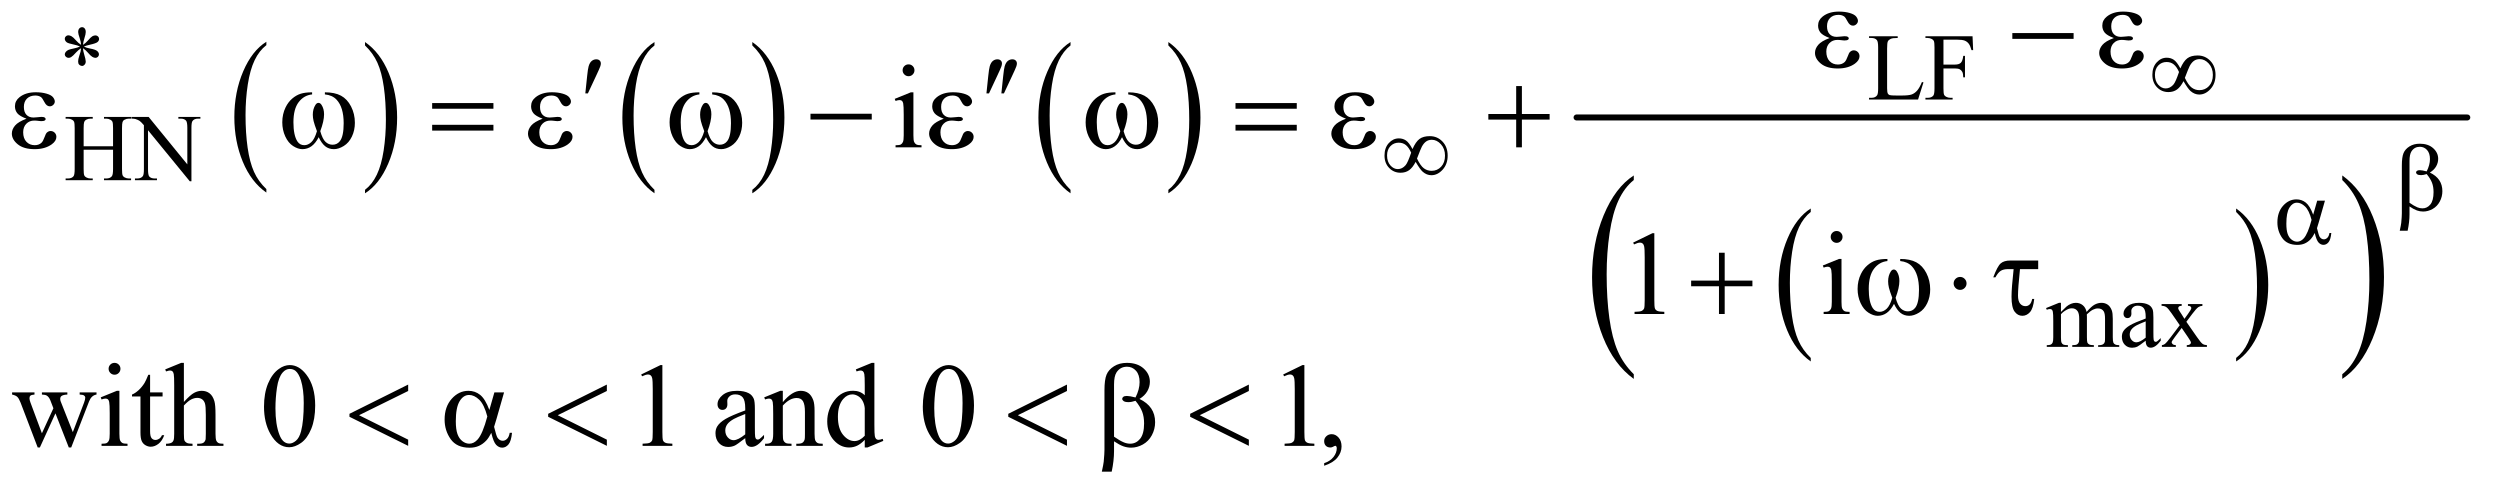<?xml version="1.0" encoding="UTF-8"?>
<!DOCTYPE svg PUBLIC '-//W3C//DTD SVG 1.0//EN'
          'http://www.w3.org/TR/2001/REC-SVG-20010904/DTD/svg10.dtd'>
<svg stroke-dasharray="none" shape-rendering="auto" xmlns="http://www.w3.org/2000/svg" font-family="'Dialog'" text-rendering="auto" width="328" fill-opacity="1" color-interpolation="auto" color-rendering="auto" preserveAspectRatio="xMidYMid meet" font-size="12px" viewBox="0 0 328 65" fill="black" xmlns:xlink="http://www.w3.org/1999/xlink" stroke="black" image-rendering="auto" stroke-miterlimit="10" stroke-linecap="square" stroke-linejoin="miter" font-style="normal" stroke-width="1" height="65" stroke-dashoffset="0" font-weight="normal" stroke-opacity="1"
><!--Generated by the Batik Graphics2D SVG Generator--><defs id="genericDefs"
  /><g
  ><defs id="defs1"
    ><clipPath clipPathUnits="userSpaceOnUse" id="clipPath1"
      ><path d="M-1 -1 L207.035 -1 L207.035 39.628 L-1 39.628 L-1 -1 Z"
      /></clipPath
      ><clipPath clipPathUnits="userSpaceOnUse" id="clipPath2"
      ><path d="M65.406 172.5 L65.406 1406.613 L6648.114 1406.613 L6648.114 172.5 Z"
      /></clipPath
      ><clipPath clipPathUnits="userSpaceOnUse" id="clipPath3"
      ><path d="M65.406 214.034 L65.406 1448.147 L6648.114 1448.147 L6648.114 214.034 Z"
      /></clipPath
      ><clipPath clipPathUnits="userSpaceOnUse" id="clipPath4"
      ><path d="M-3348.999 51.823 L-3348.999 1607.016 L8582.848 1607.016 L8582.848 51.823 Z"
      /></clipPath
      ><clipPath clipPathUnits="userSpaceOnUse" id="clipPath5"
      ><path d="M0 51.823 L0 1607.016 L6720 1607.016 L6720 51.823 Z"
      /></clipPath
      ><clipPath clipPathUnits="userSpaceOnUse" id="clipPath6"
      ><path d="M-4923.467 51.823 L-4923.467 1607.016 L7008.393 1607.016 L7008.393 51.823 Z"
      /></clipPath
      ><clipPath clipPathUnits="userSpaceOnUse" id="clipPath7"
      ><path d="M0 51.823 L0 1607.016 L6720.001 1607.016 L6720.001 51.823 Z"
      /></clipPath
      ><clipPath clipPathUnits="userSpaceOnUse" id="clipPath8"
      ><path d="M65.406 523.949 L65.406 1758.062 L6648.114 1758.062 L6648.114 523.949 Z"
      /></clipPath
    ></defs
    ><g transform="scale(1.576,1.576) translate(1,1) matrix(0.031,0,0,0.031,-2.047,-5.399)"
    ><path d="M749.062 649.703 L749.062 659.047 Q708.406 630.797 685.742 576.148 Q663.078 521.5 663.078 456.531 Q663.078 388.953 686.914 333.438 Q710.75 277.922 749.062 254.016 L749.062 263.141 Q729.906 277.922 717.602 303.563 Q705.297 329.203 699.219 368.641 Q693.141 408.078 693.141 450.875 Q693.141 499.328 698.75 538.445 Q704.359 577.563 715.883 603.313 Q727.406 629.063 749.062 649.703 Z" stroke="none" clip-path="url(#clipPath2)"
    /></g
    ><g transform="matrix(0.049,0,0,0.049,-1.65,-6.932)"
    ><path d="M1011.016 263.141 L1011.016 254.016 Q1051.656 282.047 1074.32 336.695 Q1096.984 391.344 1096.984 456.312 Q1096.984 523.891 1073.156 579.516 Q1049.328 635.141 1011.015 659.047 L1011.015 649.703 Q1030.328 634.922 1042.633 609.281 Q1054.937 583.641 1060.93 544.313 Q1066.922 504.985 1066.922 461.969 Q1066.922 413.719 1061.398 374.5 Q1055.875 335.281 1044.265 309.531 Q1032.656 283.781 1011.015 263.141 Z" stroke="none" clip-path="url(#clipPath2)"
    /></g
    ><g transform="matrix(0.049,0,0,0.049,-1.65,-6.932)"
    ><path d="M1786.062 649.703 L1786.062 659.047 Q1745.406 630.797 1722.742 576.148 Q1700.078 521.5 1700.078 456.531 Q1700.078 388.953 1723.914 333.438 Q1747.75 277.922 1786.063 254.016 L1786.063 263.141 Q1766.906 277.922 1754.602 303.563 Q1742.297 329.203 1736.219 368.641 Q1730.141 408.078 1730.141 450.875 Q1730.141 499.328 1735.75 538.445 Q1741.359 577.563 1752.883 603.313 Q1764.406 629.063 1786.062 649.703 Z" stroke="none" clip-path="url(#clipPath2)"
    /></g
    ><g transform="matrix(0.049,0,0,0.049,-1.65,-6.932)"
    ><path d="M2048.016 263.141 L2048.016 254.016 Q2088.656 282.047 2111.32 336.695 Q2133.984 391.344 2133.984 456.312 Q2133.984 523.891 2110.156 579.516 Q2086.328 635.141 2048.016 659.047 L2048.016 649.703 Q2067.328 634.922 2079.633 609.281 Q2091.938 583.641 2097.93 544.313 Q2103.922 504.985 2103.922 461.969 Q2103.922 413.719 2098.398 374.5 Q2092.875 335.281 2081.266 309.531 Q2069.656 283.781 2048.016 263.141 Z" stroke="none" clip-path="url(#clipPath2)"
    /></g
    ><g transform="matrix(0.049,0,0,0.049,-1.65,-6.932)"
    ><path d="M2900.062 649.703 L2900.062 659.047 Q2859.406 630.797 2836.742 576.148 Q2814.078 521.5 2814.078 456.531 Q2814.078 388.953 2837.914 333.438 Q2861.75 277.922 2900.062 254.016 L2900.062 263.141 Q2880.906 277.922 2868.602 303.563 Q2856.297 329.203 2850.219 368.641 Q2844.141 408.078 2844.141 450.875 Q2844.141 499.328 2849.75 538.445 Q2855.359 577.563 2866.883 603.313 Q2878.406 629.063 2900.062 649.703 Z" stroke="none" clip-path="url(#clipPath2)"
    /></g
    ><g transform="matrix(0.049,0,0,0.049,-1.65,-6.932)"
    ><path d="M3162.016 263.141 L3162.016 254.016 Q3202.656 282.047 3225.32 336.695 Q3247.984 391.344 3247.984 456.312 Q3247.984 523.891 3224.156 579.516 Q3200.328 635.141 3162.016 659.047 L3162.016 649.703 Q3181.328 634.922 3193.633 609.281 Q3205.938 583.641 3211.93 544.313 Q3217.922 504.985 3217.922 461.969 Q3217.922 413.719 3212.398 374.5 Q3206.875 335.281 3195.266 309.531 Q3183.656 283.781 3162.016 263.141 Z" stroke="none" clip-path="url(#clipPath2)"
    /></g
    ><g transform="matrix(0.049,0,0,0.049,-1.65,-8.981)"
    ><path d="M4882.062 1141.672 L4882.062 1151.125 Q4841.406 1122.562 4818.742 1067.297 Q4796.078 1012.031 4796.078 946.328 Q4796.078 878 4819.914 821.859 Q4843.75 765.719 4882.062 741.547 L4882.062 750.781 Q4862.906 765.719 4850.602 791.648 Q4838.297 817.578 4832.219 857.453 Q4826.141 897.328 4826.141 940.625 Q4826.141 989.625 4831.75 1029.172 Q4837.359 1068.719 4848.883 1094.758 Q4860.406 1120.797 4882.062 1141.672 Z" stroke="none" clip-path="url(#clipPath3)"
    /></g
    ><g transform="matrix(0.049,0,0,0.049,-1.65,-8.981)"
    ><path d="M6021.016 750.781 L6021.016 741.547 Q6061.656 769.891 6084.32 825.156 Q6106.984 880.422 6106.984 946.109 Q6106.984 1014.453 6083.156 1070.703 Q6059.328 1126.953 6021.016 1151.125 L6021.016 1141.672 Q6040.328 1126.734 6052.633 1100.805 Q6064.938 1074.875 6070.93 1035.102 Q6076.922 995.328 6076.922 951.828 Q6076.922 903.047 6071.398 863.383 Q6065.875 823.719 6054.266 797.687 Q6042.656 771.656 6021.016 750.781 Z" stroke="none" clip-path="url(#clipPath3)"
    /></g
    ><g transform="matrix(0.027,0,0,0.039,92.703,-0.453)"
    ><path d="M4505.531 1270.516 L4505.531 1286.297 Q4409.703 1238.562 4356.273 1146.211 Q4302.844 1053.859 4302.844 944.078 Q4302.844 829.875 4359.023 736.062 Q4415.203 642.25 4505.531 601.859 L4505.531 617.281 Q4460.375 642.25 4431.367 685.578 Q4402.359 728.906 4388.039 795.547 Q4373.719 862.188 4373.719 934.531 Q4373.719 1016.406 4386.938 1082.508 Q4400.156 1148.609 4427.328 1192.117 Q4454.5 1235.625 4505.531 1270.516 Z" stroke="none" clip-path="url(#clipPath5)"
    /></g
    ><g transform="matrix(0.027,0,0,0.039,135.544,-0.453)"
    ><path d="M6361.531 617.281 L6361.531 601.859 Q6457.359 649.219 6510.789 741.57 Q6564.219 833.922 6564.219 943.703 Q6564.219 1057.906 6508.039 1151.906 Q6451.859 1245.906 6361.531 1286.297 L6361.531 1270.516 Q6407.062 1245.547 6436.07 1202.219 Q6465.078 1158.891 6479.211 1092.422 Q6493.344 1025.953 6493.344 953.25 Q6493.344 871.735 6480.312 805.461 Q6467.281 739.188 6439.922 695.672 Q6412.562 652.157 6361.531 617.282 Z" stroke="none" clip-path="url(#clipPath7)"
    /></g
    ><g stroke-width="16" transform="matrix(0.049,0,0,0.049,-1.65,-6.932)" stroke-linejoin="round" stroke-linecap="round"
    ><line y2="456" fill="none" x1="4255" clip-path="url(#clipPath2)" x2="6640" y1="456"
    /></g
    ><g transform="matrix(0.049,0,0,0.049,-1.65,-6.932)"
    ><path d="M5871.75 324.625 Q5880.25 305.125 5890.375 297.562 Q5900.5 290 5918 290 Q5938.125 290 5952 304.5 Q5965.875 319 5965.875 342.125 Q5965.875 365 5952.375 379.812 Q5938.875 394.625 5922.25 394.625 Q5909.875 394.625 5899.25 385.5 Q5892.25 379.5 5880.125 358.875 Q5872.125 374.375 5862.625 381.188 Q5853.125 388 5839.625 388 Q5821.625 388 5809.188 375.125 Q5796.75 362.25 5796.75 341.875 Q5796.75 321.25 5808.25 308.625 Q5819.75 296 5835.125 296 Q5845.875 296 5854.125 301.562 Q5862.375 307.125 5871.75 324.625 ZM5883.75 350 Q5893.125 369.5 5902.25 376.188 Q5911.375 382.875 5922.75 382.875 Q5938.125 382.875 5948.438 371.812 Q5958.75 360.75 5958.75 342.125 Q5958.75 323.75 5947.875 311.75 Q5937 299.75 5923.5 299.75 Q5914.875 299.75 5908.438 304.125 Q5902 308.5 5896.75 318.125 Q5893.75 323.75 5883.75 350 ZM5868.125 334.25 Q5862 320.5 5854.125 314 Q5846.25 307.5 5834.75 307.5 Q5821.5 307.5 5812.562 316.812 Q5803.625 326.125 5803.625 341.75 Q5803.625 358.375 5812.438 368.312 Q5821.25 378.25 5832.375 378.25 Q5844.25 378.25 5853.375 367.625 Q5859.25 360.625 5868.125 334.25 Z" stroke="none" clip-path="url(#clipPath2)"
    /></g
    ><g transform="matrix(0.049,0,0,0.049,-1.65,-6.932)"
    ><path d="M3815.75 540.625 Q3824.25 521.125 3834.375 513.562 Q3844.5 506 3862 506 Q3882.125 506 3896 520.5 Q3909.875 535 3909.875 558.125 Q3909.875 581 3896.375 595.812 Q3882.875 610.625 3866.25 610.625 Q3853.875 610.625 3843.25 601.5 Q3836.25 595.5 3824.125 574.875 Q3816.125 590.375 3806.625 597.188 Q3797.125 604 3783.625 604 Q3765.625 604 3753.188 591.125 Q3740.75 578.25 3740.75 557.875 Q3740.75 537.25 3752.25 524.625 Q3763.75 512 3779.125 512 Q3789.875 512 3798.125 517.562 Q3806.375 523.125 3815.75 540.625 ZM3827.75 566 Q3837.125 585.5 3846.25 592.188 Q3855.375 598.875 3866.75 598.875 Q3882.125 598.875 3892.438 587.812 Q3902.75 576.75 3902.75 558.125 Q3902.75 539.75 3891.875 527.75 Q3881 515.75 3867.5 515.75 Q3858.875 515.75 3852.438 520.125 Q3846 524.5 3840.75 534.125 Q3837.75 539.75 3827.75 566 ZM3812.125 550.25 Q3806 536.5 3798.125 530 Q3790.25 523.5 3778.75 523.5 Q3765.5 523.5 3756.562 532.812 Q3747.625 542.125 3747.625 557.75 Q3747.625 574.375 3756.438 584.312 Q3765.25 594.25 3776.375 594.25 Q3788.25 594.25 3797.375 583.625 Q3803.25 576.625 3812.125 550.25 Z" stroke="none" clip-path="url(#clipPath2)"
    /></g
    ><g transform="matrix(0.049,0,0,0.049,-1.65,-6.932)"
    ><path d="M6485.25 694.25 L6485.25 715.375 Q6485.25 735.625 6480.25 759.25 L6459.125 759.25 Q6462.5 743.75 6463.125 738.125 Q6464.75 720.625 6464.75 712.5 L6464.75 584.75 Q6464.75 562.375 6469.188 551.562 Q6473.625 540.75 6485.188 533.5 Q6496.75 526.25 6512.875 526.25 Q6535.25 526.25 6548.625 538.25 Q6562 550.25 6562 566.75 Q6562 577.375 6556.562 586.938 Q6551.125 596.5 6539.75 603.5 Q6573.25 619.5 6573.25 653.25 Q6573.25 668.25 6566.25 681.25 Q6559.25 694.25 6547 701.062 Q6534.75 707.875 6521.75 707.875 Q6513.375 707.875 6505.188 705 Q6497 702.125 6485.25 694.25 ZM6485.25 684.375 Q6497.375 692.875 6506.375 696.625 Q6513.125 699.375 6519.875 699.375 Q6532.5 699.375 6541.062 688.938 Q6549.625 678.5 6549.625 655.875 Q6549.625 641.625 6545.562 630.938 Q6541.5 620.25 6531.25 607.5 Q6522.625 610.375 6516.375 610.375 Q6508.875 610.375 6505.812 608.125 Q6502.75 605.875 6502.75 603.25 Q6502.75 600.875 6505.125 599 Q6507.5 597.125 6512.75 597.125 Q6518.875 597.125 6531.25 600.375 Q6540 583 6540 567.5 Q6540 551.75 6532.25 543.125 Q6524.5 534.5 6513 534.5 Q6498.5 534.5 6490.5 546.75 Q6485.25 554.875 6485.25 572.875 Z" stroke="none" clip-path="url(#clipPath2)"
    /></g
    ><g transform="matrix(0.049,0,0,0.049,-1.65,-8.981)"
    ><path d="M6238.125 720.5 L6258.875 720.5 L6242.625 777.375 Q6241 782.75 6237.5 794.25 Q6242.25 813.5 6244.625 817.25 Q6249.125 824.125 6256 824.125 Q6261 824.125 6265.25 820 Q6269.5 815.875 6270.875 807.125 L6275.875 807.125 Q6274.125 825.125 6268.312 832 Q6262.5 838.875 6254.875 838.875 Q6247.75 838.875 6241.938 832.875 Q6236.125 826.875 6231.5 807.125 Q6226 818 6220.75 823.625 Q6213.375 831.375 6204.75 835.188 Q6196.125 839 6185.125 839 Q6157.5 839 6144.5 820.625 Q6131.5 802.25 6131.5 778.75 Q6131.5 751.25 6146.75 734.188 Q6162 717.125 6182.5 717.125 Q6196.75 717.125 6207.625 725.812 Q6218.5 734.5 6227.375 758.125 ZM6223 772.125 Q6216.25 746.375 6205.625 736.188 Q6195 726 6184 726 Q6171.75 726 6163.625 739.438 Q6155.5 752.875 6155.5 782.25 Q6155.5 799.625 6159 809.562 Q6162.5 819.5 6169.562 824.938 Q6176.625 830.375 6184.5 830.375 Q6194.125 830.375 6202.125 821.5 Q6213 809.5 6223 772.125 Z" stroke="none" clip-path="url(#clipPath3)"
    /></g
    ><g transform="matrix(0.049,0,0,0.049,-1.65,-6.932)"
    ><path d="M4932.625 243.281 Q4914.188 236.406 4907.938 228.594 Q4901.688 220.781 4901.688 210 Q4901.688 195.469 4913.875 185.781 Q4930.438 172.5 4957.469 172.5 Q4973.562 172.5 4986.375 176.25 Q4999.188 180 5003.797 186.016 Q5008.406 192.031 5008.406 197.344 Q5008.406 202.188 5004.344 206.172 Q5000.281 210.156 4994.969 210.156 Q4986.375 210.156 4980.672 198.984 Q4974.969 187.812 4971.219 185.312 Q4965.125 181.25 4956.219 181.25 Q4942.156 181.25 4933.875 189.453 Q4925.594 197.656 4925.594 211.719 Q4925.594 225.469 4932.469 232.812 Q4939.344 240.156 4951.375 240.156 Q4955.438 240.156 4960.281 239.531 Q4967.938 238.438 4972.312 238.438 Q4979.031 238.438 4981.453 240.156 Q4983.875 241.875 4983.875 244.219 Q4983.875 246.562 4981.844 247.812 Q4979.031 249.844 4972 249.844 Q4970.438 249.844 4966.844 249.375 Q4958.719 248.281 4953.562 248.281 Q4940.438 248.281 4932.078 256.875 Q4923.719 265.469 4923.719 279.531 Q4923.719 295.938 4932.391 305.078 Q4941.062 314.219 4954.812 314.219 Q4965.906 314.219 4972.938 307.5 Q4977 303.594 4981.531 291.25 Q4984.5 283.125 4986.375 281.25 Q4991.375 276.25 4997 276.25 Q5003.562 276.25 5008.094 280.781 Q5012.625 285.312 5012.625 292.031 Q5012.625 302.812 5000.281 311.875 Q4982.312 324.844 4954.5 324.844 Q4925.125 324.844 4909.266 311.875 Q4893.406 298.906 4893.406 283.125 Q4893.406 271.875 4901.922 261.719 Q4910.438 251.562 4932.625 243.281 ZM5421.781 230 L5585.844 230 L5585.844 245.469 L5421.781 245.469 ZM5693.625 243.281 Q5675.188 236.406 5668.938 228.594 Q5662.688 220.781 5662.688 210 Q5662.688 195.469 5674.875 185.781 Q5691.438 172.5 5718.469 172.5 Q5734.562 172.5 5747.375 176.25 Q5760.188 180 5764.797 186.016 Q5769.406 192.031 5769.406 197.344 Q5769.406 202.188 5765.344 206.172 Q5761.281 210.156 5755.969 210.156 Q5747.375 210.156 5741.672 198.984 Q5735.969 187.812 5732.219 185.312 Q5726.125 181.25 5717.219 181.25 Q5703.156 181.25 5694.875 189.453 Q5686.594 197.656 5686.594 211.719 Q5686.594 225.469 5693.469 232.812 Q5700.344 240.156 5712.375 240.156 Q5716.438 240.156 5721.281 239.531 Q5728.938 238.438 5733.312 238.438 Q5740.031 238.438 5742.453 240.156 Q5744.875 241.875 5744.875 244.219 Q5744.875 246.562 5742.844 247.812 Q5740.031 249.844 5733 249.844 Q5731.438 249.844 5727.844 249.375 Q5719.719 248.281 5714.562 248.281 Q5701.438 248.281 5693.078 256.875 Q5684.719 265.469 5684.719 279.531 Q5684.719 295.938 5693.391 305.078 Q5702.062 314.219 5715.812 314.219 Q5726.906 314.219 5733.938 307.5 Q5738 303.594 5742.531 291.25 Q5745.5 283.125 5747.375 281.25 Q5752.375 276.25 5758 276.25 Q5764.562 276.25 5769.094 280.781 Q5773.625 285.312 5773.625 292.031 Q5773.625 302.812 5761.281 311.875 Q5743.312 324.844 5715.5 324.844 Q5686.125 324.844 5670.266 311.875 Q5654.406 298.906 5654.406 283.125 Q5654.406 271.875 5662.922 261.719 Q5671.438 251.562 5693.625 243.281 Z" stroke="none" clip-path="url(#clipPath2)"
    /></g
    ><g transform="matrix(0.049,0,0,0.049,-1.65,-6.932)"
    ><path d="M1600.906 391.531 L1605.75 345.281 Q1607.781 325.594 1609.812 318.719 Q1612.781 308.875 1618.172 304.578 Q1623.562 300.281 1630.281 300.281 Q1635.906 300.281 1639.187 303.406 Q1642.469 306.531 1642.469 311.375 Q1642.469 315.125 1640.906 319.344 Q1638.875 325.281 1629.344 345.438 L1607.781 391.531 ZM2674.906 391.531 L2679.75 345.281 Q2681.781 325.594 2683.812 318.719 Q2686.781 308.875 2692.172 304.578 Q2697.562 300.281 2704.281 300.281 Q2709.906 300.281 2713.188 303.406 Q2716.469 306.531 2716.469 311.375 Q2716.469 315.125 2714.906 319.344 Q2712.875 325.281 2703.344 345.438 L2681.781 391.531 ZM2714.906 391.531 L2719.75 345.281 Q2721.781 325.594 2723.812 318.719 Q2726.781 308.875 2732.172 304.578 Q2737.562 300.281 2744.281 300.281 Q2749.906 300.281 2753.188 303.406 Q2756.469 306.531 2756.469 311.375 Q2756.469 315.125 2754.906 319.344 Q2752.875 325.281 2743.344 345.438 L2721.781 391.531 Z" stroke="none" clip-path="url(#clipPath2)"
    /></g
    ><g transform="matrix(0.049,0,0,0.049,-1.65,-6.932)"
    ><path d="M104.625 459.281 Q86.188 452.406 79.938 444.594 Q73.688 436.781 73.688 426 Q73.688 411.469 85.875 401.781 Q102.438 388.5 129.469 388.5 Q145.562 388.5 158.375 392.25 Q171.188 396 175.797 402.016 Q180.406 408.031 180.406 413.344 Q180.406 418.187 176.344 422.172 Q172.281 426.156 166.969 426.156 Q158.375 426.156 152.672 414.984 Q146.969 403.812 143.219 401.312 Q137.125 397.25 128.219 397.25 Q114.156 397.25 105.875 405.453 Q97.594 413.656 97.594 427.719 Q97.594 441.469 104.469 448.812 Q111.344 456.156 123.375 456.156 Q127.438 456.156 132.281 455.531 Q139.938 454.437 144.312 454.437 Q151.031 454.437 153.453 456.156 Q155.875 457.875 155.875 460.219 Q155.875 462.562 153.844 463.812 Q151.031 465.844 144 465.844 Q142.438 465.844 138.844 465.375 Q130.719 464.281 125.562 464.281 Q112.438 464.281 104.078 472.875 Q95.719 481.469 95.719 495.531 Q95.719 511.937 104.391 521.078 Q113.062 530.219 126.812 530.219 Q137.906 530.219 144.938 523.5 Q149 519.594 153.531 507.25 Q156.5 499.125 158.375 497.25 Q163.375 492.25 169 492.25 Q175.562 492.25 180.094 496.781 Q184.625 501.312 184.625 508.031 Q184.625 518.812 172.281 527.875 Q154.312 540.844 126.5 540.844 Q97.125 540.844 81.266 527.875 Q65.406 514.906 65.406 499.125 Q65.406 487.875 73.922 477.719 Q82.438 467.562 104.625 459.281 ZM903.562 394.281 L903.562 388.656 Q929.969 388.656 946.688 397.641 Q963.406 406.625 973.641 426.547 Q983.875 446.469 983.875 470.219 Q983.875 490.375 975.906 507.094 Q967.938 523.812 954.109 532.328 Q940.281 540.844 927.781 540.844 Q914.031 540.844 904.344 533.031 Q894.656 525.219 887 508.812 Q878.406 525.375 867.547 533.109 Q856.688 540.844 843.25 540.844 Q831.531 540.844 818.484 532.484 Q805.438 524.125 797.469 506.703 Q789.5 489.281 789.5 468.969 Q789.5 446.937 798.406 428.812 Q805.281 414.75 815.984 405.531 Q826.687 396.312 838.719 392.484 Q850.75 388.656 869.344 388.656 L869.344 394.281 Q847.625 396.469 833.484 414.828 Q819.344 433.187 819.344 468.812 Q819.344 503.969 830.125 520.375 Q836.687 530.219 848.562 530.219 Q858.406 530.219 867.234 522.094 Q876.062 513.969 882.312 492.719 Q875.437 474.437 873.328 465.531 Q871.219 456.625 871.219 448.5 Q871.219 433.344 878.25 422.406 Q881.687 416.938 886.375 416.938 Q891.219 416.938 894.656 422.406 Q901.375 432.719 901.375 447.562 Q901.375 465.688 891.219 492.719 Q897.312 514.125 905.515 521.547 Q913.719 528.969 924.031 528.969 Q936.219 528.969 943.719 519.437 Q953.875 506.625 953.875 471.469 Q953.875 428.812 934.969 408.5 Q923.562 396.156 903.562 394.281 ZM1190.781 417.406 L1354.844 417.406 L1354.844 432.562 L1190.781 432.562 ZM1190.781 475.688 L1354.844 475.688 L1354.844 491.156 L1190.781 491.156 ZM1486.625 459.281 Q1468.188 452.406 1461.938 444.594 Q1455.688 436.781 1455.688 426 Q1455.688 411.469 1467.875 401.781 Q1484.438 388.5 1511.469 388.5 Q1527.562 388.5 1540.375 392.25 Q1553.188 396 1557.797 402.016 Q1562.406 408.031 1562.406 413.344 Q1562.406 418.187 1558.344 422.172 Q1554.281 426.156 1548.969 426.156 Q1540.375 426.156 1534.672 414.984 Q1528.969 403.812 1525.219 401.312 Q1519.125 397.25 1510.219 397.25 Q1496.156 397.25 1487.875 405.453 Q1479.594 413.656 1479.594 427.719 Q1479.594 441.469 1486.469 448.812 Q1493.344 456.156 1505.375 456.156 Q1509.438 456.156 1514.281 455.531 Q1521.938 454.437 1526.312 454.437 Q1533.031 454.437 1535.453 456.156 Q1537.875 457.875 1537.875 460.219 Q1537.875 462.562 1535.844 463.812 Q1533.031 465.844 1526 465.844 Q1524.438 465.844 1520.844 465.375 Q1512.719 464.281 1507.562 464.281 Q1494.438 464.281 1486.078 472.875 Q1477.719 481.469 1477.719 495.531 Q1477.719 511.937 1486.391 521.078 Q1495.062 530.219 1508.812 530.219 Q1519.906 530.219 1526.938 523.5 Q1531 519.594 1535.531 507.25 Q1538.5 499.125 1540.375 497.25 Q1545.375 492.25 1551 492.25 Q1557.562 492.25 1562.094 496.781 Q1566.625 501.312 1566.625 508.031 Q1566.625 518.812 1554.281 527.875 Q1536.312 540.844 1508.5 540.844 Q1479.125 540.844 1463.266 527.875 Q1447.406 514.906 1447.406 499.125 Q1447.406 487.875 1455.922 477.719 Q1464.438 467.562 1486.625 459.281 ZM1940.562 394.281 L1940.562 388.656 Q1966.969 388.656 1983.688 397.641 Q2000.406 406.625 2010.641 426.547 Q2020.875 446.469 2020.875 470.219 Q2020.875 490.375 2012.906 507.094 Q2004.938 523.812 1991.11 532.328 Q1977.281 540.844 1964.781 540.844 Q1951.031 540.844 1941.344 533.031 Q1931.656 525.219 1924 508.812 Q1915.406 525.375 1904.547 533.109 Q1893.688 540.844 1880.25 540.844 Q1868.531 540.844 1855.485 532.484 Q1842.438 524.125 1834.469 506.703 Q1826.5 489.281 1826.5 468.969 Q1826.5 446.937 1835.406 428.812 Q1842.281 414.75 1852.985 405.531 Q1863.688 396.312 1875.719 392.484 Q1887.75 388.656 1906.344 388.656 L1906.344 394.281 Q1884.625 396.469 1870.485 414.828 Q1856.344 433.187 1856.344 468.812 Q1856.344 503.969 1867.125 520.375 Q1873.688 530.219 1885.563 530.219 Q1895.407 530.219 1904.235 522.094 Q1913.063 513.969 1919.313 492.719 Q1912.438 474.437 1910.328 465.531 Q1908.219 456.625 1908.219 448.5 Q1908.219 433.344 1915.25 422.406 Q1918.688 416.938 1923.375 416.938 Q1928.219 416.938 1931.657 422.406 Q1938.375 432.719 1938.375 447.562 Q1938.375 465.688 1928.219 492.719 Q1934.313 514.125 1942.516 521.547 Q1950.719 528.969 1961.032 528.969 Q1973.219 528.969 1980.719 519.437 Q1990.875 506.625 1990.875 471.469 Q1990.875 428.812 1971.969 408.5 Q1960.563 396.156 1940.563 394.281 ZM2203.781 446 L2367.844 446 L2367.844 461.469 L2203.781 461.469 ZM2560.625 459.281 Q2542.188 452.406 2535.938 444.594 Q2529.688 436.781 2529.688 426 Q2529.688 411.469 2541.875 401.781 Q2558.438 388.5 2585.469 388.5 Q2601.562 388.5 2614.375 392.25 Q2627.188 396 2631.797 402.016 Q2636.406 408.031 2636.406 413.344 Q2636.406 418.187 2632.344 422.172 Q2628.281 426.156 2622.969 426.156 Q2614.375 426.156 2608.672 414.984 Q2602.969 403.812 2599.219 401.312 Q2593.125 397.25 2584.219 397.25 Q2570.156 397.25 2561.875 405.453 Q2553.594 413.656 2553.594 427.719 Q2553.594 441.469 2560.469 448.812 Q2567.344 456.156 2579.375 456.156 Q2583.438 456.156 2588.281 455.531 Q2595.938 454.437 2600.312 454.437 Q2607.031 454.437 2609.453 456.156 Q2611.875 457.875 2611.875 460.219 Q2611.875 462.562 2609.844 463.812 Q2607.031 465.844 2600 465.844 Q2598.438 465.844 2594.844 465.375 Q2586.719 464.281 2581.562 464.281 Q2568.438 464.281 2560.078 472.875 Q2551.719 481.469 2551.719 495.531 Q2551.719 511.937 2560.391 521.078 Q2569.062 530.219 2582.812 530.219 Q2593.906 530.219 2600.938 523.5 Q2605 519.594 2609.531 507.25 Q2612.5 499.125 2614.375 497.25 Q2619.375 492.25 2625 492.25 Q2631.562 492.25 2636.094 496.781 Q2640.625 501.312 2640.625 508.031 Q2640.625 518.812 2628.281 527.875 Q2610.312 540.844 2582.5 540.844 Q2553.125 540.844 2537.266 527.875 Q2521.406 514.906 2521.406 499.125 Q2521.406 487.875 2529.922 477.719 Q2538.438 467.562 2560.625 459.281 ZM3054.562 394.281 L3054.562 388.656 Q3080.969 388.656 3097.688 397.641 Q3114.406 406.625 3124.641 426.547 Q3134.875 446.469 3134.875 470.219 Q3134.875 490.375 3126.906 507.094 Q3118.938 523.812 3105.109 532.328 Q3091.281 540.844 3078.781 540.844 Q3065.031 540.844 3055.344 533.031 Q3045.656 525.219 3038 508.812 Q3029.406 525.375 3018.547 533.109 Q3007.688 540.844 2994.25 540.844 Q2982.531 540.844 2969.484 532.484 Q2956.438 524.125 2948.469 506.703 Q2940.5 489.281 2940.5 468.969 Q2940.5 446.937 2949.406 428.812 Q2956.281 414.75 2966.984 405.531 Q2977.688 396.312 2989.719 392.484 Q3001.75 388.656 3020.344 388.656 L3020.344 394.281 Q2998.625 396.469 2984.484 414.828 Q2970.344 433.187 2970.344 468.812 Q2970.344 503.969 2981.125 520.375 Q2987.688 530.219 2999.562 530.219 Q3009.406 530.219 3018.234 522.094 Q3027.062 513.969 3033.312 492.719 Q3026.438 474.437 3024.328 465.531 Q3022.219 456.625 3022.219 448.5 Q3022.219 433.344 3029.25 422.406 Q3032.688 416.938 3037.375 416.938 Q3042.219 416.938 3045.656 422.406 Q3052.375 432.719 3052.375 447.562 Q3052.375 465.688 3042.219 492.719 Q3048.312 514.125 3056.516 521.547 Q3064.719 528.969 3075.031 528.969 Q3087.219 528.969 3094.719 519.437 Q3104.875 506.625 3104.875 471.469 Q3104.875 428.812 3085.969 408.5 Q3074.562 396.156 3054.562 394.281 ZM3341.781 417.406 L3505.844 417.406 L3505.844 432.562 L3341.781 432.562 ZM3341.781 475.688 L3505.844 475.688 L3505.844 491.156 L3341.781 491.156 ZM3637.625 459.281 Q3619.188 452.406 3612.938 444.594 Q3606.688 436.781 3606.688 426 Q3606.688 411.469 3618.875 401.781 Q3635.438 388.5 3662.469 388.5 Q3678.562 388.5 3691.375 392.25 Q3704.188 396 3708.797 402.016 Q3713.406 408.031 3713.406 413.344 Q3713.406 418.187 3709.344 422.172 Q3705.281 426.156 3699.969 426.156 Q3691.375 426.156 3685.672 414.984 Q3679.969 403.812 3676.219 401.312 Q3670.125 397.25 3661.219 397.25 Q3647.156 397.25 3638.875 405.453 Q3630.594 413.656 3630.594 427.719 Q3630.594 441.469 3637.469 448.812 Q3644.344 456.156 3656.375 456.156 Q3660.438 456.156 3665.281 455.531 Q3672.938 454.437 3677.312 454.437 Q3684.031 454.437 3686.453 456.156 Q3688.875 457.875 3688.875 460.219 Q3688.875 462.562 3686.844 463.812 Q3684.031 465.844 3677 465.844 Q3675.438 465.844 3671.844 465.375 Q3663.719 464.281 3658.562 464.281 Q3645.438 464.281 3637.078 472.875 Q3628.719 481.469 3628.719 495.531 Q3628.719 511.937 3637.391 521.078 Q3646.062 530.219 3659.812 530.219 Q3670.906 530.219 3677.938 523.5 Q3682 519.594 3686.531 507.25 Q3689.5 499.125 3691.375 497.25 Q3696.375 492.25 3702 492.25 Q3708.562 492.25 3713.094 496.781 Q3717.625 501.312 3717.625 508.031 Q3717.625 518.812 3705.281 527.875 Q3687.312 540.844 3659.5 540.844 Q3630.125 540.844 3614.266 527.875 Q3598.406 514.906 3598.406 499.125 Q3598.406 487.875 3606.922 477.719 Q3615.438 467.562 3637.625 459.281 ZM4093.312 371.938 L4108.625 371.938 L4108.625 446.625 L4182.844 446.625 L4182.844 461.781 L4108.625 461.781 L4108.625 536 L4093.312 536 L4093.312 461.781 L4018.781 461.781 L4018.781 446.625 L4093.312 446.625 Z" stroke="none" clip-path="url(#clipPath2)"
    /></g
    ><g transform="matrix(0.049,0,0,0.049,-1.65,-8.981)"
    ><path d="M4636.312 859.938 L4651.625 859.938 L4651.625 934.625 L4725.844 934.625 L4725.844 949.781 L4651.625 949.781 L4651.625 1024 L4636.312 1024 L4636.312 949.781 L4561.781 949.781 L4561.781 934.625 L4636.312 934.625 ZM5121.562 882.281 L5121.562 876.656 Q5147.969 876.656 5164.688 885.641 Q5181.406 894.625 5191.641 914.547 Q5201.875 934.469 5201.875 958.219 Q5201.875 978.375 5193.906 995.094 Q5185.938 1011.812 5172.109 1020.328 Q5158.281 1028.844 5145.781 1028.844 Q5132.031 1028.844 5122.344 1021.031 Q5112.656 1013.219 5105 996.812 Q5096.406 1013.375 5085.547 1021.109 Q5074.688 1028.844 5061.25 1028.844 Q5049.531 1028.844 5036.484 1020.484 Q5023.438 1012.125 5015.469 994.703 Q5007.5 977.281 5007.5 956.969 Q5007.5 934.937 5016.406 916.812 Q5023.281 902.75 5033.984 893.531 Q5044.688 884.312 5056.719 880.484 Q5068.75 876.656 5087.344 876.656 L5087.344 882.281 Q5065.625 884.469 5051.484 902.828 Q5037.344 921.187 5037.344 956.812 Q5037.344 991.969 5048.125 1008.375 Q5054.688 1018.219 5066.562 1018.219 Q5076.406 1018.219 5085.234 1010.094 Q5094.062 1001.969 5100.312 980.719 Q5093.438 962.437 5091.328 953.531 Q5089.219 944.625 5089.219 936.5 Q5089.219 921.344 5096.25 910.406 Q5099.688 904.937 5104.375 904.937 Q5109.219 904.937 5112.656 910.406 Q5119.375 920.719 5119.375 935.562 Q5119.375 953.687 5109.219 980.719 Q5115.312 1002.125 5123.516 1009.547 Q5131.719 1016.969 5142.031 1016.969 Q5154.219 1016.969 5161.719 1007.437 Q5171.875 994.625 5171.875 959.469 Q5171.875 916.812 5152.969 896.5 Q5141.562 884.156 5121.562 882.281 ZM5299.188 942.125 Q5299.188 949.312 5294.109 954.391 Q5289.031 959.469 5282 959.469 Q5274.812 959.469 5269.734 954.391 Q5264.656 949.312 5264.656 942.125 Q5264.656 934.938 5269.734 929.859 Q5274.812 924.781 5282 924.781 Q5289.031 924.781 5294.109 929.859 Q5299.188 934.938 5299.188 942.125 ZM5491.031 880.875 L5491.031 903.844 L5442.281 903.844 Q5436.969 955.25 5436.969 974.312 Q5436.969 989.469 5442.672 996.266 Q5448.375 1003.062 5456.969 1003.062 Q5463.375 1003.062 5468.062 998.688 Q5472.75 994.312 5474.938 983.688 L5480.406 983.688 Q5477.75 1009.312 5469 1019.078 Q5460.25 1028.844 5448.531 1028.844 Q5436.188 1028.844 5427.906 1017.672 Q5419.625 1006.5 5419.625 977.75 Q5419.625 955.094 5425.25 903.844 L5410.562 903.844 Q5397.906 903.844 5390.719 908.453 Q5383.531 913.063 5376.5 925.875 L5370.719 925.875 Q5381.969 895.875 5390.875 888.375 Q5399.781 880.875 5416.188 880.875 Z" stroke="none" clip-path="url(#clipPath3)"
    /></g
    ><g transform="matrix(0.049,0,0,0.049,-1.65,-24.266)"
    ><path d="M1126.562 1524.938 L1126.562 1542.125 L995 1606.969 L1126.562 1672.438 L1126.562 1689 L969.375 1611.188 L969.375 1603.219 ZM1357.406 1545.875 L1383.344 1545.875 L1363.031 1616.969 Q1361 1623.688 1356.625 1638.062 Q1362.562 1662.125 1365.531 1666.812 Q1371.156 1675.406 1379.75 1675.406 Q1386 1675.406 1391.312 1670.25 Q1396.625 1665.094 1398.344 1654.156 L1404.594 1654.156 Q1402.406 1676.656 1395.14 1685.25 Q1387.875 1693.844 1378.344 1693.844 Q1369.438 1693.844 1362.172 1686.344 Q1354.906 1678.844 1349.125 1654.156 Q1342.25 1667.75 1335.688 1674.781 Q1326.469 1684.469 1315.688 1689.234 Q1304.906 1694 1291.156 1694 Q1256.625 1694 1240.375 1671.031 Q1224.125 1648.062 1224.125 1618.688 Q1224.125 1584.312 1243.188 1562.984 Q1262.25 1541.656 1287.875 1541.656 Q1305.688 1541.656 1319.281 1552.515 Q1332.875 1563.375 1343.969 1592.906 ZM1338.5 1610.406 Q1330.062 1578.219 1316.781 1565.485 Q1303.5 1552.75 1289.75 1552.75 Q1274.438 1552.75 1264.281 1569.547 Q1254.125 1586.344 1254.125 1623.062 Q1254.125 1644.781 1258.5 1657.203 Q1262.875 1669.625 1271.703 1676.422 Q1280.531 1683.219 1290.375 1683.219 Q1302.406 1683.219 1312.406 1672.125 Q1326 1657.125 1338.5 1610.406 ZM1658.562 1524.938 L1658.562 1542.125 L1527 1606.969 L1658.562 1672.438 L1658.562 1689 L1501.375 1611.188 L1501.375 1603.219 ZM2890.562 1524.938 L2890.562 1542.125 L2759 1606.969 L2890.562 1672.438 L2890.562 1689 L2733.375 1611.188 L2733.375 1603.219 ZM3016.562 1676.812 L3016.562 1703.219 Q3016.562 1728.531 3010.312 1758.062 L2983.906 1758.062 Q2988.125 1738.688 2988.906 1731.656 Q2990.938 1709.781 2990.938 1699.625 L2990.938 1539.938 Q2990.938 1511.969 2996.484 1498.453 Q3002.031 1484.938 3016.484 1475.875 Q3030.938 1466.812 3051.094 1466.812 Q3079.062 1466.812 3095.781 1481.812 Q3112.5 1496.812 3112.5 1517.438 Q3112.5 1530.719 3105.703 1542.672 Q3098.906 1554.625 3084.688 1563.375 Q3126.562 1583.375 3126.562 1625.562 Q3126.562 1644.312 3117.812 1660.562 Q3109.062 1676.812 3093.75 1685.328 Q3078.438 1693.844 3062.188 1693.844 Q3051.719 1693.844 3041.484 1690.25 Q3031.25 1686.656 3016.562 1676.813 ZM3016.562 1664.469 Q3031.719 1675.094 3042.969 1679.781 Q3051.406 1683.219 3059.844 1683.219 Q3075.625 1683.219 3086.328 1670.172 Q3097.031 1657.125 3097.031 1628.844 Q3097.031 1611.031 3091.953 1597.672 Q3086.875 1584.312 3074.062 1568.375 Q3063.281 1571.969 3055.469 1571.969 Q3046.094 1571.969 3042.266 1569.156 Q3038.438 1566.344 3038.438 1563.062 Q3038.438 1560.094 3041.406 1557.75 Q3044.375 1555.406 3050.938 1555.406 Q3058.594 1555.406 3074.062 1559.469 Q3085 1537.75 3085 1518.375 Q3085 1498.688 3075.312 1487.906 Q3065.625 1477.125 3051.25 1477.125 Q3033.125 1477.125 3023.125 1492.438 Q3016.562 1502.594 3016.562 1525.094 ZM3377.562 1524.938 L3377.562 1542.125 L3246 1606.969 L3377.562 1672.438 L3377.562 1689 L3220.375 1611.188 L3220.375 1603.219 Z" stroke="none" clip-path="url(#clipPath8)"
    /></g
    ><g transform="matrix(0.049,0,0,0.049,-1.65,-6.932)"
    ><path d="M250.75 261.5 Q250.25 252.875 247.25 244.375 Q243 232.125 243 227.5 Q243 221 246.062 217.625 Q249.125 214.25 253.625 214.25 Q257.5 214.25 260.375 217.625 Q263.25 221 263.25 227.25 Q263.25 232.875 259.938 242.938 Q256.625 253 255.875 261.5 Q262.75 257.125 268.25 250.875 Q276.75 241 280.875 238.625 Q285 236.25 289.25 236.25 Q293.375 236.25 296.188 239.062 Q299 241.875 299 245.75 Q299 250.375 294.875 254 Q290.75 257.625 274.25 261.25 Q264.625 263.375 258.25 266.125 Q264.75 269.5 274.125 271.25 Q289.25 274 293.938 278.125 Q298.625 282.25 298.625 287.125 Q298.625 290.875 295.812 293.625 Q293 296.375 289.25 296.375 Q285.5 296.375 280.938 293.75 Q276.375 291.125 268.625 282 Q263.5 275.875 255.875 270.5 Q256.125 277.625 258.75 286 Q263.25 300.75 263.25 306.125 Q263.25 311.125 260.25 314.562 Q257.25 318 253.875 318 Q249.25 318 245.5 314.375 Q242.875 311.75 242.875 306 Q242.875 300 245.75 291.562 Q248.625 283.125 249.375 279.938 Q250.125 276.75 250.75 270.5 Q243.375 275.375 237.875 281.375 Q228.75 291.625 224.125 294.375 Q220.875 296.375 217.375 296.375 Q213.125 296.375 210.125 293.5 Q207.125 290.625 207.125 287.125 Q207.125 284 209.688 280.562 Q212.25 277.125 217.375 274.875 Q220.75 273.375 232.75 270.875 Q240.5 269.25 247.875 266.125 Q241.125 262.75 231.75 260.875 Q216.375 257.625 212.75 255 Q207.125 250.875 207.125 245 Q207.125 241.625 209.938 238.812 Q212.75 236 216.5 236 Q220.625 236 225.25 238.625 Q229.875 241.25 236.75 249.188 Q243.625 257.125 250.75 261.5 Z" stroke="none" clip-path="url(#clipPath2)"
    /></g
    ><g transform="matrix(0.049,0,0,0.049,-1.65,-6.932)"
    ><path d="M5179.75 361.125 L5183.875 362 L5169.375 408 L5038.125 408 L5038.125 403.375 L5044.5 403.375 Q5055.25 403.375 5059.875 396.375 Q5062.5 392.375 5062.5 377.875 L5062.5 268.5 Q5062.5 252.625 5059 248.625 Q5054.125 243.125 5044.5 243.125 L5038.125 243.125 L5038.125 238.5 L5114.875 238.5 L5114.875 243.125 Q5101.375 243 5095.938 245.625 Q5090.5 248.25 5088.5 252.25 Q5086.5 256.25 5086.5 271.375 L5086.5 377.875 Q5086.5 388.25 5088.5 392.125 Q5090 394.75 5093.125 396 Q5096.25 397.25 5112.625 397.25 L5125 397.25 Q5144.5 397.25 5152.375 394.375 Q5160.25 391.5 5166.75 384.188 Q5173.25 376.875 5179.75 361.125 ZM5237.375 247.75 L5237.375 314.375 L5268.25 314.375 Q5278.875 314.375 5283.812 309.688 Q5288.75 305 5290.375 291.125 L5295 291.125 L5295 348.5 L5290.375 348.5 Q5290.25 338.625 5287.812 334 Q5285.375 329.375 5281.062 327.062 Q5276.75 324.75 5268.25 324.75 L5237.375 324.75 L5237.375 378 Q5237.375 390.875 5239 395 Q5240.25 398.125 5244.25 400.375 Q5249.75 403.375 5255.75 403.375 L5261.875 403.375 L5261.875 408 L5189.125 408 L5189.125 403.375 L5195.125 403.375 Q5205.625 403.375 5210.375 397.25 Q5213.375 393.25 5213.375 378 L5213.375 268.5 Q5213.375 255.625 5211.75 251.5 Q5210.5 248.375 5206.625 246.125 Q5201.25 243.125 5195.125 243.125 L5189.125 243.125 L5189.125 238.5 L5315.25 238.5 L5316.875 275.75 L5312.5 275.75 Q5309.25 263.875 5304.938 258.312 Q5300.625 252.75 5294.312 250.25 Q5288 247.75 5274.75 247.75 Z" stroke="none" clip-path="url(#clipPath2)"
    /></g
    ><g transform="matrix(0.049,0,0,0.049,-1.65,-6.932)"
    ><path d="M257.625 533.125 L336.375 533.125 L336.375 484.625 Q336.375 471.625 334.75 467.5 Q333.5 464.375 329.5 462.125 Q324.125 459.125 318.125 459.125 L312.125 459.125 L312.125 454.5 L384.625 454.5 L384.625 459.125 L378.625 459.125 Q372.625 459.125 367.25 462 Q363.25 464 361.812 468.062 Q360.375 472.125 360.375 484.625 L360.375 594 Q360.375 606.875 362 611 Q363.25 614.125 367.125 616.375 Q372.625 619.375 378.625 619.375 L384.625 619.375 L384.625 624 L312.125 624 L312.125 619.375 L318.125 619.375 Q328.5 619.375 333.25 613.25 Q336.375 609.25 336.375 594 L336.375 542.375 L257.625 542.375 L257.625 594 Q257.625 606.875 259.25 611 Q260.5 614.125 264.5 616.375 Q269.875 619.375 275.875 619.375 L282 619.375 L282 624 L209.375 624 L209.375 619.375 L215.375 619.375 Q225.875 619.375 230.625 613.25 Q233.625 609.25 233.625 594 L233.625 484.625 Q233.625 471.625 232 467.5 Q230.75 464.375 226.875 462.125 Q221.375 459.125 215.375 459.125 L209.375 459.125 L209.375 454.5 L282 454.5 L282 459.125 L275.875 459.125 Q269.875 459.125 264.5 462 Q260.625 464 259.125 468.062 Q257.625 472.125 257.625 484.625 ZM385.625 454.5 L431.625 454.5 L535.25 581.625 L535.25 483.875 Q535.25 468.25 531.75 464.375 Q527.125 459.125 517.125 459.125 L511.25 459.125 L511.25 454.5 L570.25 454.5 L570.25 459.125 L564.25 459.125 Q553.5 459.125 549 465.625 Q546.25 469.625 546.25 483.875 L546.25 626.75 L541.75 626.75 L430 490.25 L430 594.625 Q430 610.25 433.375 614.125 Q438.125 619.375 448 619.375 L454 619.375 L454 624 L395 624 L395 619.375 L400.875 619.375 Q411.75 619.375 416.25 612.875 Q419 608.875 419 594.625 L419 476.75 Q411.625 468.125 407.812 465.375 Q404 462.625 396.625 460.25 Q393 459.125 385.625 459.125 Z" stroke="none" clip-path="url(#clipPath2)"
    /></g
    ><g transform="matrix(0.049,0,0,0.049,-1.65,-8.981)"
    ><path d="M5552 1018.5 Q5564.5 1006 5566.75 1004.125 Q5572.375 999.375 5578.875 996.75 Q5585.375 994.125 5591.75 994.125 Q5602.5 994.125 5610.25 1000.375 Q5618 1006.625 5620.625 1018.5 Q5633.5 1003.5 5642.375 998.812 Q5651.25 994.125 5660.625 994.125 Q5669.75 994.125 5676.812 998.812 Q5683.875 1003.5 5688 1014.125 Q5690.75 1021.375 5690.75 1036.875 L5690.75 1086.125 Q5690.75 1096.875 5692.375 1100.875 Q5693.625 1103.625 5697 1105.562 Q5700.375 1107.5 5708 1107.5 L5708 1112 L5651.5 1112 L5651.5 1107.5 L5653.875 1107.5 Q5661.25 1107.5 5665.375 1104.625 Q5668.25 1102.625 5669.5 1098.25 Q5670 1096.125 5670 1086.125 L5670 1036.875 Q5670 1022.875 5666.625 1017.125 Q5661.75 1009.125 5651 1009.125 Q5644.375 1009.125 5637.688 1012.438 Q5631 1015.75 5621.5 1024.75 L5621.25 1026.125 L5621.5 1031.5 L5621.5 1086.125 Q5621.5 1097.875 5622.812 1100.75 Q5624.125 1103.625 5627.75 1105.562 Q5631.375 1107.5 5640.125 1107.5 L5640.125 1112 L5582.25 1112 L5582.25 1107.5 Q5591.75 1107.5 5595.312 1105.25 Q5598.875 1103 5600.25 1098.5 Q5600.875 1096.375 5600.875 1086.125 L5600.875 1036.875 Q5600.875 1022.875 5596.75 1016.75 Q5591.25 1008.75 5581.375 1008.75 Q5574.625 1008.75 5568 1012.375 Q5557.625 1017.875 5552 1024.75 L5552 1086.125 Q5552 1097.375 5553.562 1100.75 Q5555.125 1104.125 5558.188 1105.812 Q5561.25 1107.5 5570.625 1107.5 L5570.625 1112 L5514 1112 L5514 1107.5 Q5521.875 1107.5 5525 1105.812 Q5528.125 1104.125 5529.75 1100.438 Q5531.375 1096.75 5531.375 1086.125 L5531.375 1042.375 Q5531.375 1023.5 5530.25 1018 Q5529.375 1013.875 5527.5 1012.312 Q5525.625 1010.75 5522.375 1010.75 Q5518.875 1010.75 5514 1012.625 L5512.125 1008.125 L5546.625 994.125 L5552 994.125 ZM5778.875 1095.5 Q5761.25 1109.125 5756.75 1111.25 Q5750 1114.375 5742.375 1114.375 Q5730.5 1114.375 5722.812 1106.25 Q5715.125 1098.125 5715.125 1084.875 Q5715.125 1076.5 5718.875 1070.375 Q5724 1061.875 5736.688 1054.375 Q5749.375 1046.875 5778.875 1036.125 L5778.875 1031.625 Q5778.875 1014.5 5773.438 1008.125 Q5768 1001.75 5757.625 1001.75 Q5749.75 1001.75 5745.125 1006 Q5740.375 1010.25 5740.375 1015.75 L5740.625 1023 Q5740.625 1028.75 5737.688 1031.875 Q5734.75 1035 5730 1035 Q5725.375 1035 5722.438 1031.75 Q5719.5 1028.5 5719.5 1022.875 Q5719.5 1012.125 5730.5 1003.125 Q5741.5 994.125 5761.375 994.125 Q5776.625 994.125 5786.375 999.25 Q5793.75 1003.125 5797.25 1011.375 Q5799.5 1016.75 5799.5 1033.375 L5799.5 1072.25 Q5799.5 1088.625 5800.125 1092.312 Q5800.75 1096 5802.188 1097.25 Q5803.625 1098.5 5805.5 1098.5 Q5807.5 1098.5 5809 1097.625 Q5811.625 1096 5819.125 1088.5 L5819.125 1095.5 Q5805.125 1114.25 5792.375 1114.25 Q5786.25 1114.25 5782.625 1110 Q5779 1105.75 5778.875 1095.5 ZM5778.875 1087.375 L5778.875 1043.75 Q5760 1051.25 5754.5 1054.375 Q5744.625 1059.875 5740.375 1065.875 Q5736.125 1071.875 5736.125 1079 Q5736.125 1088 5741.5 1093.938 Q5746.875 1099.875 5753.875 1099.875 Q5763.375 1099.875 5778.875 1087.375 ZM5821.375 997.5 L5875.25 997.5 L5875.25 1002.125 Q5870.125 1002.125 5868.062 1003.875 Q5866 1005.625 5866 1008.5 Q5866 1011.5 5870.375 1017.75 Q5871.75 1019.75 5874.5 1024 L5882.625 1037 L5892 1024 Q5901 1011.625 5901 1008.375 Q5901 1005.75 5898.875 1003.938 Q5896.75 1002.125 5892 1002.125 L5892 997.5 L5930.75 997.5 L5930.75 1002.125 Q5924.625 1002.5 5920.125 1005.5 Q5914 1009.75 5903.375 1024 L5887.75 1044.875 L5916.25 1085.875 Q5926.75 1101 5931.25 1104.062 Q5935.75 1107.125 5942.875 1107.5 L5942.875 1112 L5888.875 1112 L5888.875 1107.5 Q5894.5 1107.5 5897.625 1105 Q5900 1103.25 5900 1100.375 Q5900 1097.5 5892 1085.875 L5875.25 1061.375 L5856.875 1085.875 Q5848.375 1097.25 5848.375 1099.375 Q5848.375 1102.375 5851.188 1104.812 Q5854 1107.25 5859.625 1107.5 L5859.625 1112 L5822.25 1112 L5822.25 1107.5 Q5826.75 1106.875 5830.125 1104.375 Q5834.875 1100.75 5846.125 1085.875 L5870.125 1054 L5848.375 1022.5 Q5839.125 1009 5834.062 1005.562 Q5829 1002.125 5821.375 1002.125 Z" stroke="none" clip-path="url(#clipPath3)"
    /></g
    ><g transform="matrix(0.049,0,0,0.049,-1.65,-6.932)"
    ><path d="M2466.406 313.812 Q2472.969 313.812 2477.578 318.422 Q2482.188 323.031 2482.188 329.594 Q2482.188 336.156 2477.578 340.844 Q2472.969 345.531 2466.406 345.531 Q2459.844 345.531 2455.156 340.844 Q2450.469 336.156 2450.469 329.594 Q2450.469 323.031 2455.078 318.422 Q2459.688 313.812 2466.406 313.812 ZM2479.375 388.656 L2479.375 503.656 Q2479.375 517.094 2481.328 521.547 Q2483.281 526 2487.109 528.188 Q2490.938 530.375 2501.094 530.375 L2501.094 536 L2431.562 536 L2431.562 530.375 Q2442.031 530.375 2445.625 528.344 Q2449.219 526.312 2451.328 521.625 Q2453.438 516.938 2453.438 503.656 L2453.438 448.5 Q2453.438 425.219 2452.031 418.344 Q2450.938 413.344 2448.594 411.391 Q2446.25 409.438 2442.188 409.438 Q2437.812 409.438 2431.562 411.781 L2429.375 406.156 L2472.5 388.656 Z" stroke="none" clip-path="url(#clipPath2)"
    /></g
    ><g transform="matrix(0.049,0,0,0.049,-1.65,-8.981)"
    ><path d="M4406.5 832.906 L4458.062 807.75 L4463.219 807.75 L4463.219 986.656 Q4463.219 1004.469 4464.703 1008.844 Q4466.188 1013.219 4470.875 1015.562 Q4475.562 1017.906 4489.938 1018.219 L4489.938 1024 L4410.25 1024 L4410.25 1018.219 Q4425.25 1017.906 4429.625 1015.641 Q4434 1013.375 4435.719 1009.547 Q4437.438 1005.719 4437.438 986.656 L4437.438 872.281 Q4437.438 849.156 4435.875 842.594 Q4434.781 837.594 4431.891 835.25 Q4429 832.906 4424.938 832.906 Q4419.156 832.906 4408.844 837.75 ZM4951.406 801.812 Q4957.969 801.812 4962.578 806.422 Q4967.188 811.031 4967.188 817.594 Q4967.188 824.156 4962.578 828.844 Q4957.969 833.531 4951.406 833.531 Q4944.844 833.531 4940.156 828.844 Q4935.469 824.156 4935.469 817.594 Q4935.469 811.031 4940.078 806.422 Q4944.688 801.812 4951.406 801.812 ZM4964.375 876.656 L4964.375 991.656 Q4964.375 1005.094 4966.328 1009.547 Q4968.281 1014 4972.109 1016.188 Q4975.938 1018.375 4986.094 1018.375 L4986.094 1024 L4916.562 1024 L4916.562 1018.375 Q4927.031 1018.375 4930.625 1016.344 Q4934.219 1014.312 4936.328 1009.625 Q4938.438 1004.938 4938.438 991.656 L4938.438 936.5 Q4938.438 913.219 4937.031 906.344 Q4935.938 901.344 4933.594 899.391 Q4931.25 897.438 4927.188 897.438 Q4922.812 897.438 4916.562 899.781 L4914.375 894.156 L4957.5 876.656 Z" stroke="none" clip-path="url(#clipPath3)"
    /></g
    ><g transform="matrix(0.049,0,0,0.049,-1.65,-24.266)"
    ><path d="M66.031 1545.875 L126.031 1545.875 L126.031 1551.656 Q117.75 1552.281 115.172 1554.625 Q112.594 1556.969 112.594 1561.344 Q112.594 1566.188 115.25 1573.062 L145.875 1655.406 L176.656 1588.375 L168.531 1567.281 Q164.781 1557.906 158.688 1554.312 Q155.25 1552.125 145.875 1551.656 L145.875 1545.875 L214 1545.875 L214 1551.656 Q202.75 1552.125 198.062 1555.719 Q194.938 1558.219 194.938 1563.688 Q194.938 1566.813 196.188 1570.094 L228.688 1652.281 L258.844 1573.062 Q261.969 1564.625 261.969 1559.625 Q261.969 1556.656 258.922 1554.312 Q255.875 1551.969 246.969 1551.656 L246.969 1545.875 L292.125 1545.875 L292.125 1551.656 Q278.531 1553.688 272.125 1570.094 L224.312 1693.375 L217.906 1693.375 L182.125 1601.969 L140.406 1693.375 L134.625 1693.375 L88.688 1573.062 Q84.156 1561.656 79.781 1557.672 Q75.406 1553.688 66.031 1551.656 ZM340.406 1466.812 Q346.969 1466.812 351.578 1471.422 Q356.188 1476.031 356.188 1482.594 Q356.188 1489.156 351.578 1493.844 Q346.969 1498.531 340.406 1498.531 Q333.844 1498.531 329.156 1493.844 Q324.469 1489.156 324.469 1482.594 Q324.469 1476.031 329.078 1471.422 Q333.688 1466.812 340.406 1466.812 ZM353.375 1541.656 L353.375 1656.656 Q353.375 1670.094 355.328 1674.547 Q357.281 1679 361.109 1681.188 Q364.938 1683.375 375.094 1683.375 L375.094 1689 L305.562 1689 L305.562 1683.375 Q316.031 1683.375 319.625 1681.344 Q323.219 1679.312 325.328 1674.625 Q327.438 1669.938 327.438 1656.656 L327.438 1601.5 Q327.438 1578.219 326.031 1571.344 Q324.938 1566.344 322.594 1564.39 Q320.25 1562.437 316.188 1562.437 Q311.812 1562.437 305.562 1564.781 L303.375 1559.156 L346.5 1541.656 ZM435.562 1498.844 L435.562 1545.875 L469 1545.875 L469 1556.813 L435.562 1556.813 L435.562 1649.625 Q435.562 1663.531 439.547 1668.375 Q443.531 1673.219 449.781 1673.219 Q454.938 1673.219 459.781 1670.016 Q464.625 1666.812 467.281 1660.562 L473.375 1660.562 Q467.906 1675.875 457.906 1683.609 Q447.906 1691.344 437.281 1691.344 Q430.094 1691.344 423.219 1687.359 Q416.344 1683.375 413.062 1675.953 Q409.781 1668.531 409.781 1653.062 L409.781 1556.812 L387.125 1556.812 L387.125 1551.656 Q395.719 1548.219 404.703 1540.016 Q413.688 1531.812 420.719 1520.562 Q424.312 1514.625 430.719 1498.844 ZM526.031 1466.813 L526.031 1571.5 Q543.375 1552.438 553.531 1547.047 Q563.688 1541.656 573.844 1541.656 Q586.031 1541.656 594.781 1548.375 Q603.531 1555.094 607.75 1569.469 Q610.719 1579.469 610.719 1606.031 L610.719 1656.656 Q610.719 1670.25 612.906 1675.25 Q614.469 1679 618.219 1681.187 Q621.969 1683.375 631.969 1683.375 L631.969 1689 L561.656 1689 L561.656 1683.375 L564.938 1683.375 Q574.938 1683.375 578.844 1680.328 Q582.75 1677.281 584.312 1671.344 Q584.781 1668.844 584.781 1656.656 L584.781 1606.031 Q584.781 1582.594 582.359 1575.25 Q579.938 1567.906 574.625 1564.234 Q569.312 1560.562 561.812 1560.562 Q554.156 1560.562 545.875 1564.625 Q537.594 1568.688 526.031 1581.031 L526.031 1656.656 Q526.031 1671.344 527.672 1674.938 Q529.312 1678.531 533.766 1680.953 Q538.219 1683.375 549.156 1683.375 L549.156 1689 L478.219 1689 L478.219 1683.375 Q487.75 1683.375 493.219 1680.406 Q496.344 1678.844 498.219 1674.469 Q500.094 1670.094 500.094 1656.656 L500.094 1527.125 Q500.094 1502.594 498.922 1496.969 Q497.75 1491.344 495.328 1489.312 Q492.906 1487.281 488.844 1487.281 Q485.562 1487.281 478.219 1489.781 L476.031 1484.312 L518.844 1466.812 ZM740.562 1584.313 Q740.562 1548.063 751.5 1521.891 Q762.438 1495.719 780.562 1482.906 Q794.625 1472.75 809.625 1472.75 Q834 1472.75 853.375 1497.594 Q877.594 1528.375 877.594 1581.031 Q877.594 1617.906 866.969 1643.688 Q856.344 1669.469 839.859 1681.109 Q823.375 1692.75 808.063 1692.75 Q777.75 1692.75 757.594 1656.969 Q740.563 1626.812 740.563 1584.312 ZM771.188 1588.219 Q771.188 1631.969 781.969 1659.625 Q790.875 1682.906 808.531 1682.906 Q816.969 1682.906 826.031 1675.328 Q835.094 1667.75 839.781 1649.938 Q846.969 1623.063 846.969 1574.156 Q846.969 1537.906 839.469 1513.688 Q833.844 1495.719 824.938 1488.219 Q818.531 1483.063 809.469 1483.063 Q798.844 1483.063 790.562 1492.594 Q779.312 1505.563 775.25 1533.375 Q771.188 1561.188 771.188 1588.219 ZM1750.5 1497.906 L1802.062 1472.75 L1807.219 1472.75 L1807.219 1651.656 Q1807.219 1669.469 1808.703 1673.844 Q1810.187 1678.219 1814.875 1680.563 Q1819.562 1682.906 1833.937 1683.219 L1833.937 1689 L1754.25 1689 L1754.25 1683.219 Q1769.25 1682.906 1773.625 1680.64 Q1778 1678.375 1779.719 1674.547 Q1781.438 1670.719 1781.438 1651.656 L1781.438 1537.281 Q1781.438 1514.156 1779.875 1507.594 Q1778.781 1502.594 1775.891 1500.25 Q1773 1497.906 1768.938 1497.906 Q1763.156 1497.906 1752.844 1502.75 ZM2029.094 1668.375 Q2007.062 1685.406 2001.438 1688.062 Q1993 1691.969 1983.469 1691.969 Q1968.625 1691.969 1959.015 1681.812 Q1949.406 1671.656 1949.406 1655.094 Q1949.406 1644.625 1954.094 1636.969 Q1960.5 1626.344 1976.359 1616.969 Q1992.219 1607.594 2029.094 1594.156 L2029.094 1588.531 Q2029.094 1567.125 2022.297 1559.156 Q2015.5 1551.187 2002.531 1551.187 Q1992.687 1551.187 1986.906 1556.5 Q1980.969 1561.812 1980.969 1568.687 L1981.281 1577.75 Q1981.281 1584.937 1977.609 1588.844 Q1973.938 1592.75 1968 1592.75 Q1962.219 1592.75 1958.547 1588.687 Q1954.875 1584.625 1954.875 1577.594 Q1954.875 1564.156 1968.625 1552.906 Q1982.375 1541.656 2007.219 1541.656 Q2026.281 1541.656 2038.469 1548.062 Q2047.688 1552.906 2052.062 1563.218 Q2054.875 1569.937 2054.875 1590.718 L2054.875 1639.312 Q2054.875 1659.781 2055.656 1664.39 Q2056.438 1669 2058.234 1670.562 Q2060.031 1672.125 2062.375 1672.125 Q2064.875 1672.125 2066.75 1671.031 Q2070.031 1669 2079.406 1659.625 L2079.406 1668.375 Q2061.906 1691.812 2045.969 1691.812 Q2038.313 1691.812 2033.781 1686.5 Q2029.25 1681.187 2029.094 1668.375 ZM2029.094 1658.219 L2029.094 1603.688 Q2005.5 1613.062 1998.625 1616.969 Q1986.281 1623.844 1980.969 1631.344 Q1975.656 1638.844 1975.656 1647.75 Q1975.656 1659 1982.375 1666.422 Q1989.094 1673.844 1997.844 1673.844 Q2009.719 1673.844 2029.094 1658.219 ZM2129.719 1571.969 Q2154.875 1541.656 2177.688 1541.656 Q2189.406 1541.656 2197.844 1547.515 Q2206.281 1553.375 2211.281 1566.812 Q2214.719 1576.187 2214.719 1595.562 L2214.719 1656.656 Q2214.719 1670.25 2216.906 1675.094 Q2218.625 1679 2222.453 1681.188 Q2226.281 1683.375 2236.594 1683.375 L2236.594 1689 L2165.812 1689 L2165.812 1683.375 L2168.781 1683.375 Q2178.781 1683.375 2182.766 1680.328 Q2186.75 1677.281 2188.312 1671.344 Q2188.938 1669 2188.938 1656.656 L2188.938 1598.062 Q2188.938 1578.531 2183.859 1569.703 Q2178.781 1560.875 2166.75 1560.875 Q2148.156 1560.875 2129.719 1581.188 L2129.719 1656.656 Q2129.719 1671.188 2131.438 1674.625 Q2133.625 1679.156 2137.453 1681.266 Q2141.281 1683.375 2153 1683.375 L2153 1689 L2082.219 1689 L2082.219 1683.375 L2085.344 1683.375 Q2096.281 1683.375 2100.109 1677.828 Q2103.938 1672.281 2103.938 1656.656 L2103.938 1603.531 Q2103.938 1577.75 2102.766 1572.125 Q2101.594 1566.5 2099.172 1564.469 Q2096.75 1562.438 2092.688 1562.438 Q2088.312 1562.438 2082.219 1564.781 L2079.875 1559.156 L2123 1541.656 L2129.719 1541.656 ZM2349.094 1672.906 Q2338.625 1683.844 2328.625 1688.609 Q2318.625 1693.375 2307.062 1693.375 Q2283.625 1693.375 2266.125 1673.766 Q2248.625 1654.156 2248.625 1623.375 Q2248.625 1592.594 2268 1567.047 Q2287.375 1541.5 2317.844 1541.5 Q2336.75 1541.5 2349.094 1553.531 L2349.094 1527.125 Q2349.094 1502.594 2347.922 1496.969 Q2346.75 1491.344 2344.25 1489.312 Q2341.75 1487.281 2338 1487.281 Q2333.938 1487.281 2327.219 1489.781 L2325.188 1484.312 L2367.844 1466.812 L2374.875 1466.812 L2374.875 1632.281 Q2374.875 1657.438 2376.047 1662.985 Q2377.219 1668.531 2379.797 1670.719 Q2382.375 1672.906 2385.812 1672.906 Q2390.031 1672.906 2397.062 1670.25 L2398.781 1675.719 L2356.281 1693.375 L2349.094 1693.375 ZM2349.094 1661.969 L2349.094 1588.219 Q2348.156 1577.594 2343.469 1568.844 Q2338.781 1560.094 2331.047 1555.64 Q2323.312 1551.187 2315.969 1551.187 Q2302.219 1551.187 2291.438 1563.531 Q2277.219 1579.781 2277.219 1611.031 Q2277.219 1642.594 2290.969 1659.39 Q2304.719 1676.187 2321.594 1676.187 Q2335.812 1676.187 2349.094 1661.969 ZM2504.562 1584.312 Q2504.562 1548.062 2515.5 1521.891 Q2526.438 1495.719 2544.562 1482.906 Q2558.625 1472.75 2573.625 1472.75 Q2598 1472.75 2617.375 1497.594 Q2641.594 1528.375 2641.594 1581.031 Q2641.594 1617.906 2630.969 1643.687 Q2620.344 1669.469 2603.859 1681.109 Q2587.375 1692.75 2572.062 1692.75 Q2541.75 1692.75 2521.594 1656.969 Q2504.562 1626.812 2504.562 1584.312 ZM2535.188 1588.219 Q2535.188 1631.969 2545.969 1659.625 Q2554.875 1682.906 2572.531 1682.906 Q2580.969 1682.906 2590.031 1675.328 Q2599.094 1667.75 2603.781 1649.938 Q2610.969 1623.062 2610.969 1574.156 Q2610.969 1537.906 2603.469 1513.688 Q2597.844 1495.719 2588.938 1488.219 Q2582.531 1483.062 2573.469 1483.062 Q2562.844 1483.062 2554.562 1492.594 Q2543.312 1505.562 2539.25 1533.375 Q2535.188 1561.188 2535.188 1588.219 ZM3469.5 1497.906 L3521.062 1472.75 L3526.219 1472.75 L3526.219 1651.656 Q3526.219 1669.469 3527.703 1673.844 Q3529.188 1678.219 3533.875 1680.562 Q3538.562 1682.906 3552.938 1683.219 L3552.938 1689 L3473.25 1689 L3473.25 1683.219 Q3488.25 1682.906 3492.625 1680.64 Q3497 1678.375 3498.719 1674.547 Q3500.438 1670.719 3500.438 1651.656 L3500.438 1537.281 Q3500.438 1514.156 3498.875 1507.594 Q3497.781 1502.594 3494.891 1500.25 Q3492 1497.906 3487.938 1497.906 Q3482.156 1497.906 3471.844 1502.75 ZM3579.188 1742.281 L3579.188 1735.406 Q3595.281 1730.094 3604.109 1718.922 Q3612.938 1707.75 3612.938 1695.25 Q3612.938 1692.281 3611.531 1690.25 Q3610.438 1688.844 3609.344 1688.844 Q3607.625 1688.844 3601.844 1691.969 Q3599.031 1693.375 3595.906 1693.375 Q3588.25 1693.375 3583.719 1688.844 Q3579.188 1684.312 3579.188 1676.344 Q3579.188 1668.688 3585.047 1663.219 Q3590.906 1657.75 3599.344 1657.75 Q3609.656 1657.75 3617.703 1666.734 Q3625.75 1675.719 3625.75 1690.562 Q3625.75 1706.656 3614.578 1720.484 Q3603.406 1734.312 3579.188 1742.281 Z" stroke="none" clip-path="url(#clipPath8)"
    /></g
  ></g
></svg
>
